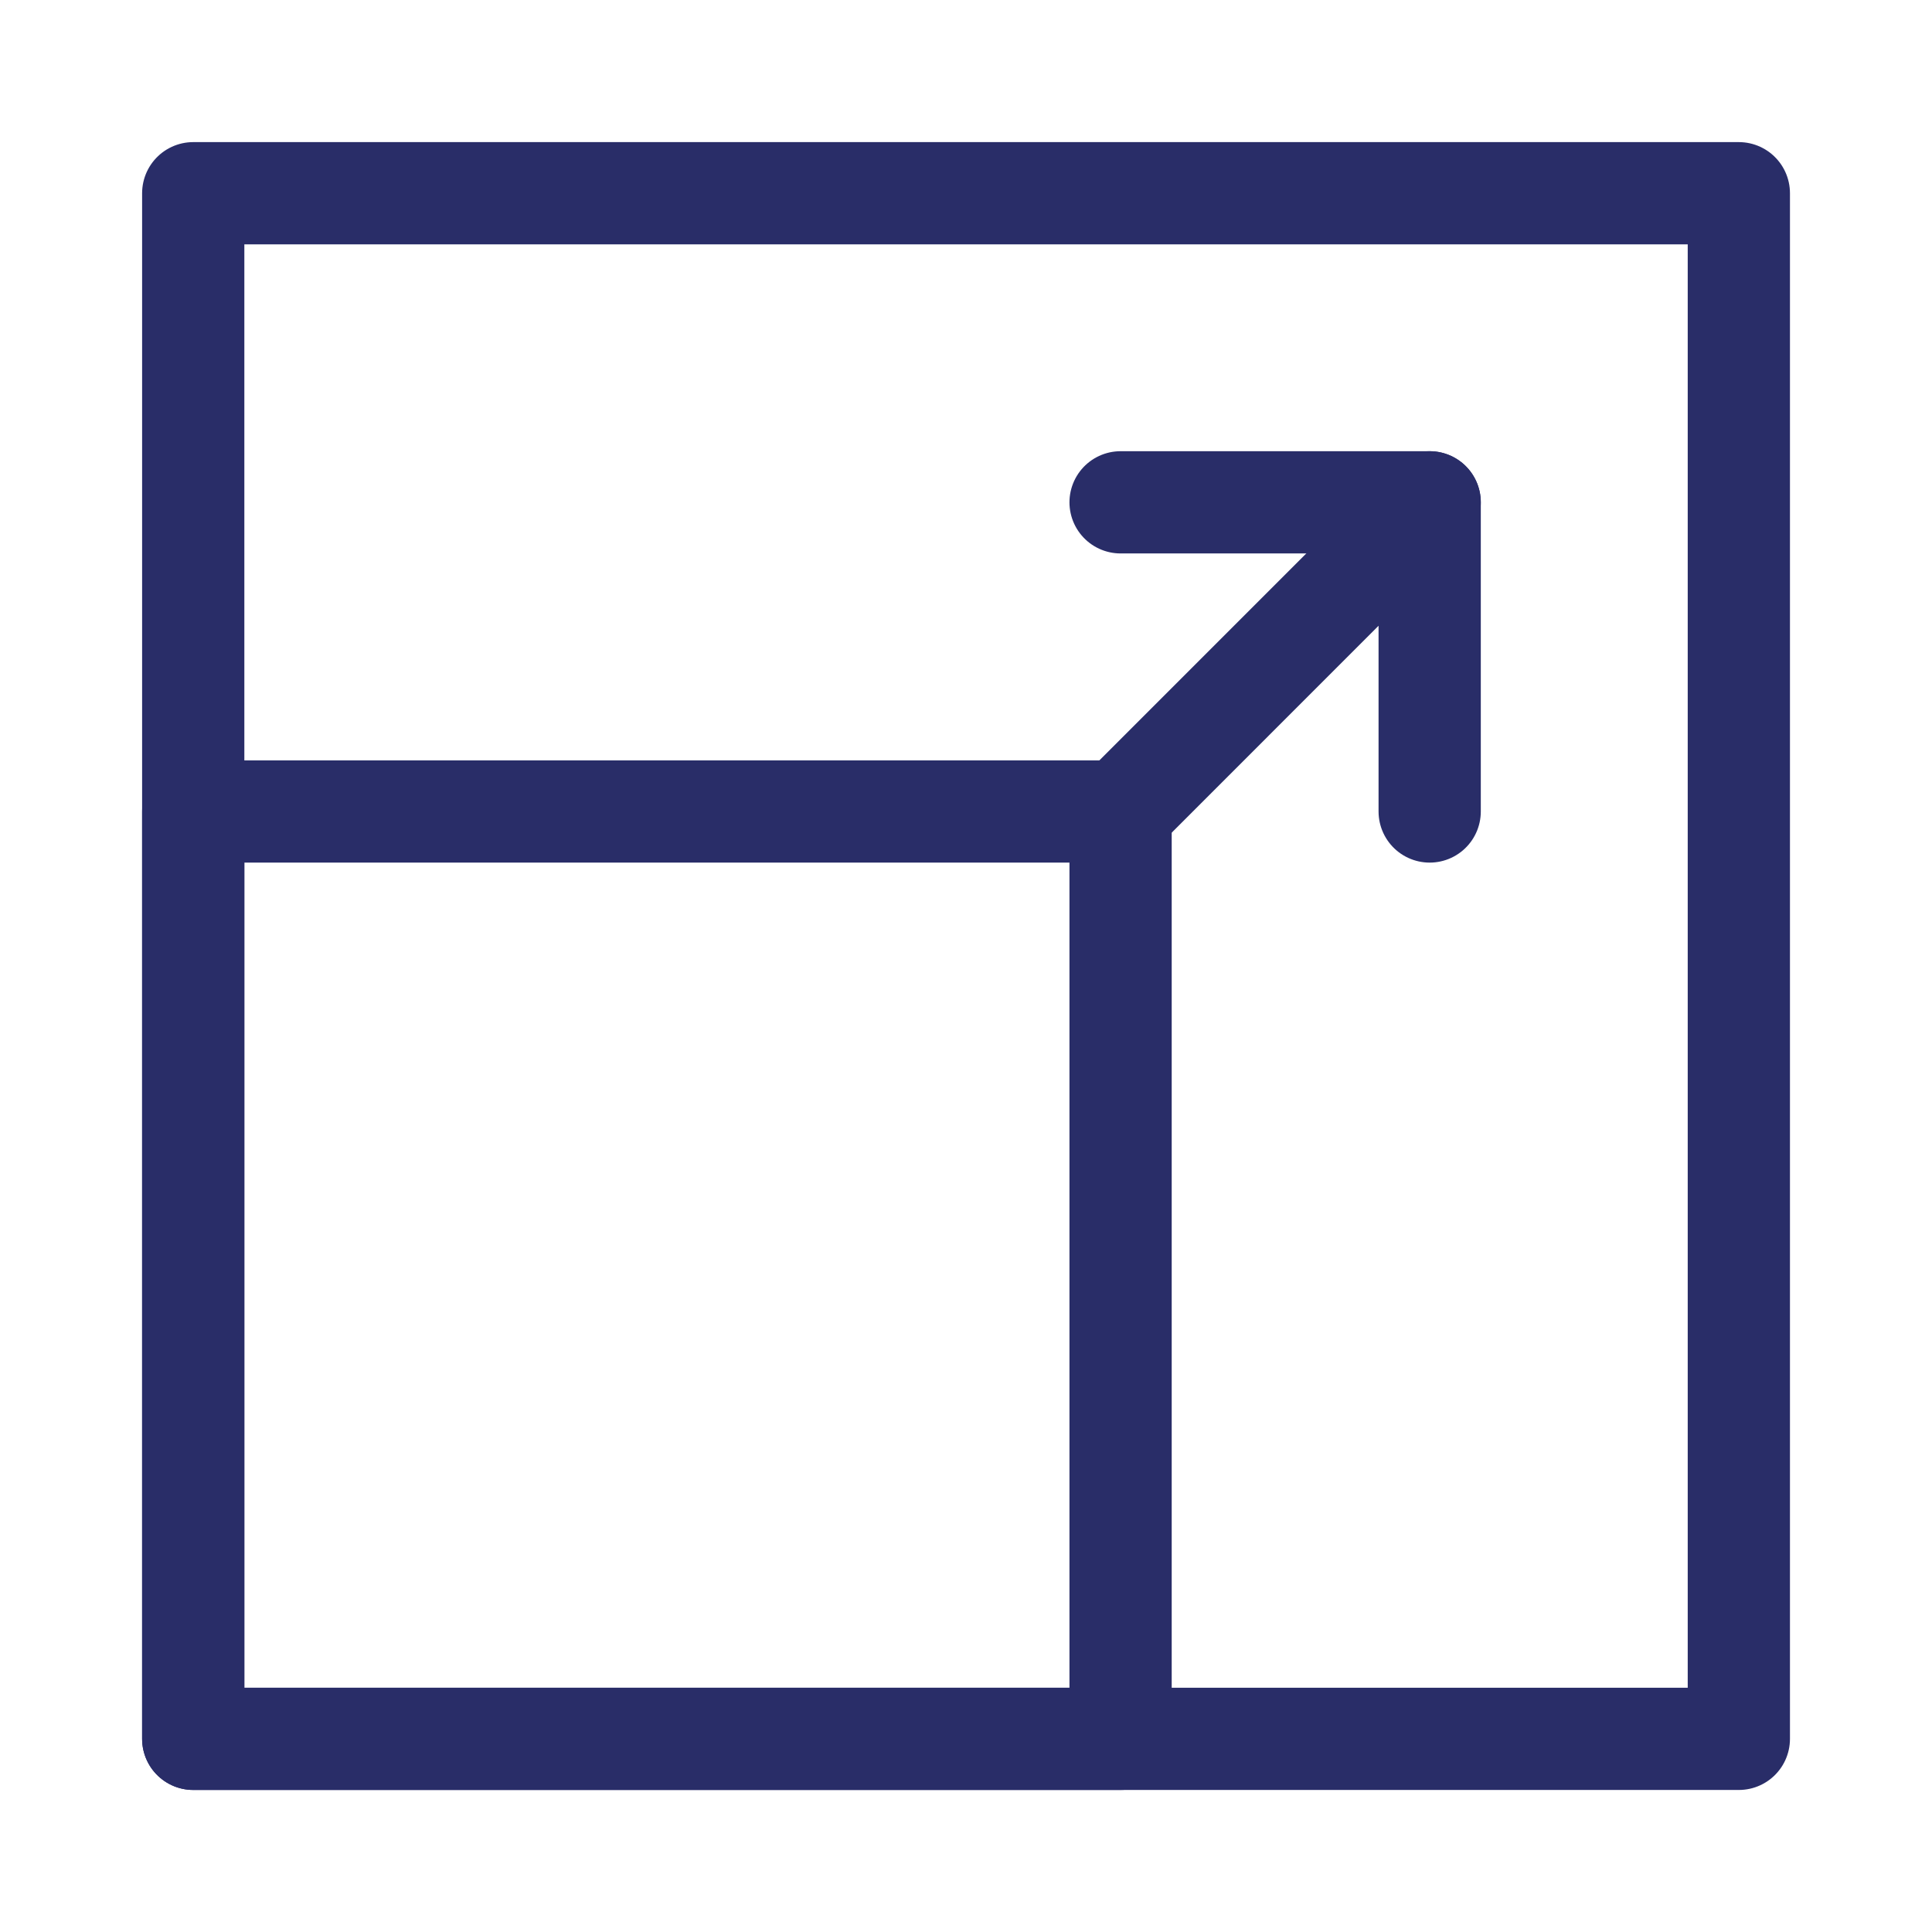 <?xml version="1.0" encoding="UTF-8"?>
<svg xmlns="http://www.w3.org/2000/svg" id="Layer_2" data-name="Layer 2" width="100mm" height="100mm" viewBox="0 0 283.46 283.46">
  <defs>
    <style>
      .cls-1 {
        fill: none;
        stroke: #292d68;
        stroke-linecap: round;
        stroke-linejoin: round;
        stroke-width: 15px;
      }
    </style>
  </defs>
  <rect class="cls-1" x="28.35" y="119.06" width="136.06" height="136.06"></rect>
  <rect class="cls-1" x="28.35" y="28.35" width="226.77" height="226.77"></rect>
  <polyline class="cls-1" points="164.41 119.06 209.76 73.7 209.76 119.06"></polyline>
  <line class="cls-1" x1="209.76" y1="73.7" x2="164.41" y2="73.7"></line>
</svg>
